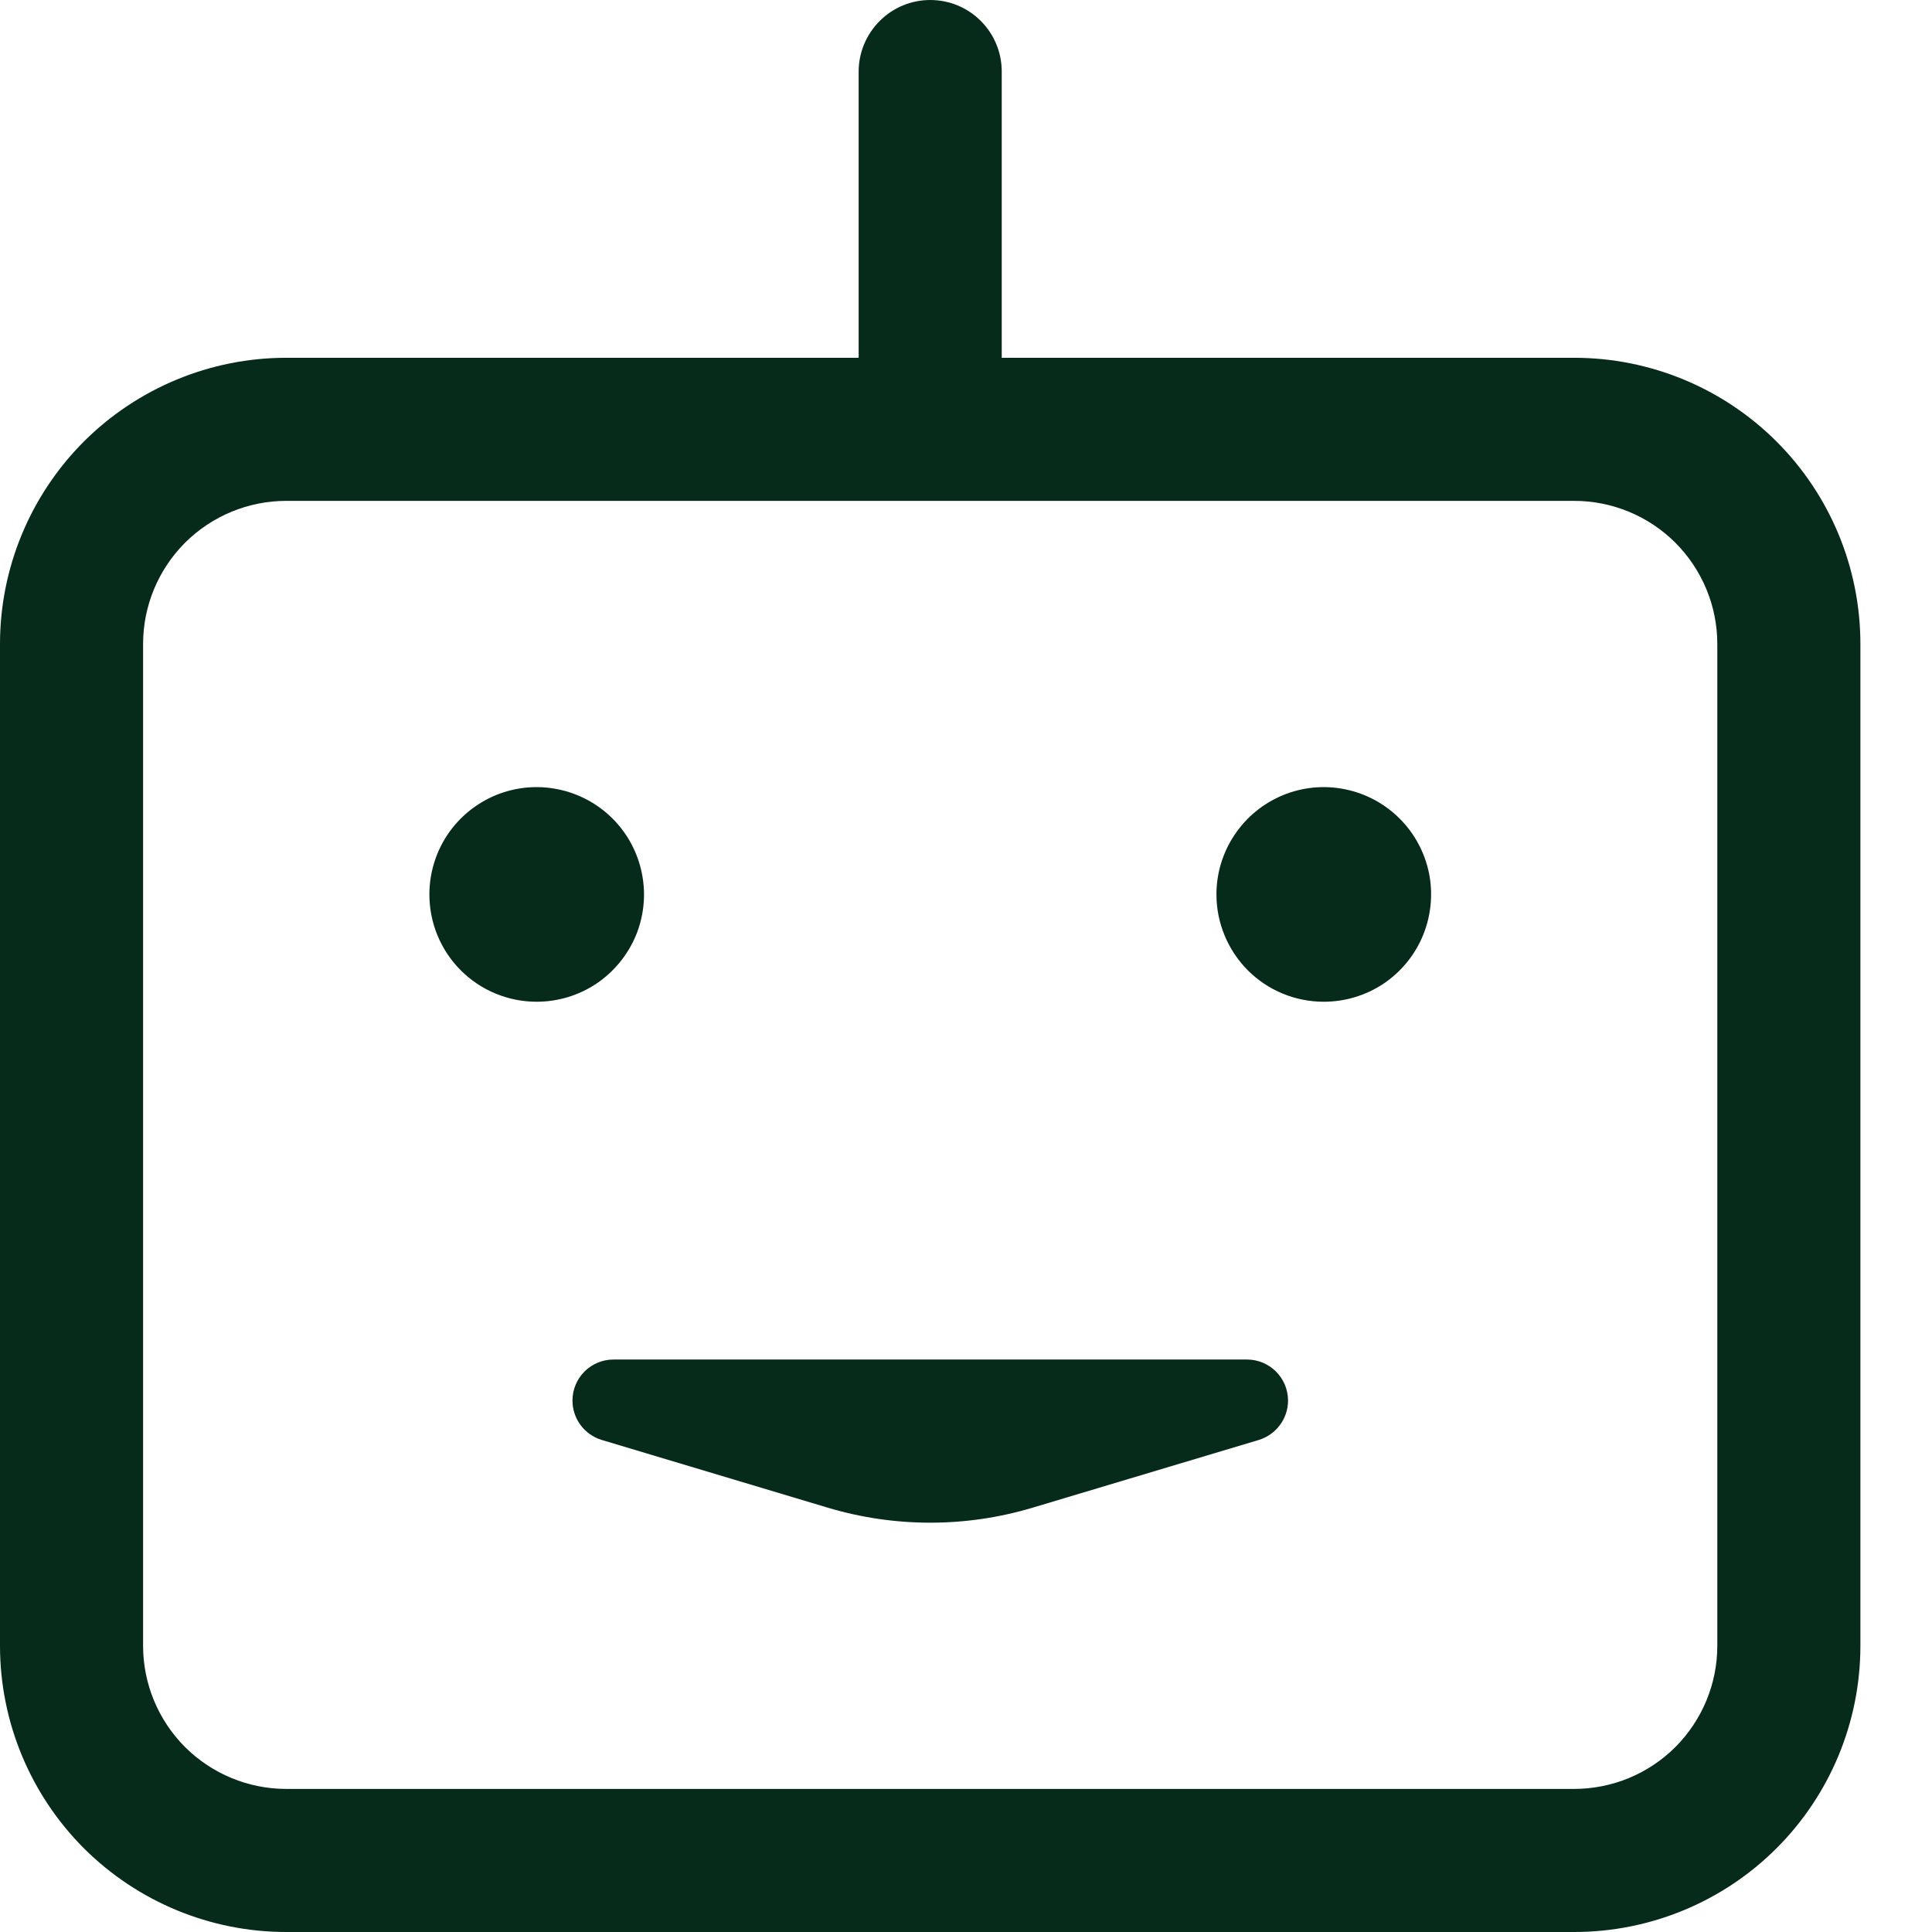 <svg width="16" height="16" viewBox="0 0 16 16" fill="none" xmlns="http://www.w3.org/2000/svg">
<g clip-path="url(#clip0_64_3207)">
<path d="M13.037 2.963H8.296V0.593C8.296 0.435 8.234 0.285 8.123 0.174C8.012 0.062 7.861 6.10352e-05 7.704 6.10352e-05C7.547 6.10352e-05 7.396 0.062 7.285 0.174C7.174 0.285 7.111 0.435 7.111 0.593V2.963H2.37C1.742 2.963 1.139 3.213 0.694 3.657C0.25 4.102 0 4.705 0 5.333V13.63C0 14.258 0.25 14.861 0.694 15.306C1.139 15.75 1.742 16 2.37 16H13.037C13.666 16 14.269 15.75 14.713 15.306C15.158 14.861 15.407 14.258 15.407 13.63V5.333C15.407 4.705 15.158 4.102 14.713 3.657C14.269 3.213 13.666 2.963 13.037 2.963ZM14.222 13.63C14.222 13.944 14.097 14.245 13.875 14.468C13.653 14.69 13.351 14.815 13.037 14.815H2.37C2.056 14.815 1.755 14.69 1.532 14.468C1.31 14.245 1.185 13.944 1.185 13.63V5.333C1.185 5.019 1.31 4.718 1.532 4.495C1.755 4.273 2.056 4.148 2.37 4.148H13.037C13.351 4.148 13.653 4.273 13.875 4.495C14.097 4.718 14.222 5.019 14.222 5.333V13.63ZM3.556 7.407C3.556 7.232 3.608 7.06 3.705 6.914C3.803 6.767 3.942 6.654 4.104 6.586C4.267 6.519 4.445 6.501 4.618 6.536C4.79 6.57 4.949 6.655 5.073 6.779C5.197 6.903 5.282 7.062 5.316 7.234C5.351 7.406 5.333 7.585 5.266 7.748C5.198 7.91 5.084 8.049 4.938 8.147C4.792 8.244 4.62 8.296 4.444 8.296C4.209 8.296 3.983 8.203 3.816 8.036C3.649 7.869 3.556 7.643 3.556 7.407ZM10.074 7.407C10.074 7.232 10.126 7.06 10.224 6.914C10.322 6.767 10.46 6.654 10.623 6.586C10.785 6.519 10.964 6.501 11.136 6.536C11.309 6.57 11.467 6.655 11.591 6.779C11.716 6.903 11.8 7.062 11.835 7.234C11.869 7.406 11.851 7.585 11.784 7.748C11.717 7.91 11.603 8.049 11.457 8.147C11.311 8.244 11.139 8.296 10.963 8.296C10.727 8.296 10.501 8.203 10.334 8.036C10.168 7.869 10.074 7.643 10.074 7.407Z" fill="#072B1A"/>
<path d="M4.741 11.599C4.741 11.411 4.893 11.259 5.081 11.259H10.327C10.514 11.259 10.667 11.411 10.667 11.599C10.667 11.749 10.568 11.881 10.425 11.925L8.555 12.485C8 12.652 7.408 12.652 6.852 12.485L4.983 11.925C4.839 11.881 4.741 11.749 4.741 11.599Z" fill="#072B1A"/>
</g>
<defs>
<clipPath id="clip0_64_3207">
<rect width="16" height="16" fill="white"/>
</clipPath>
</defs>
</svg>
